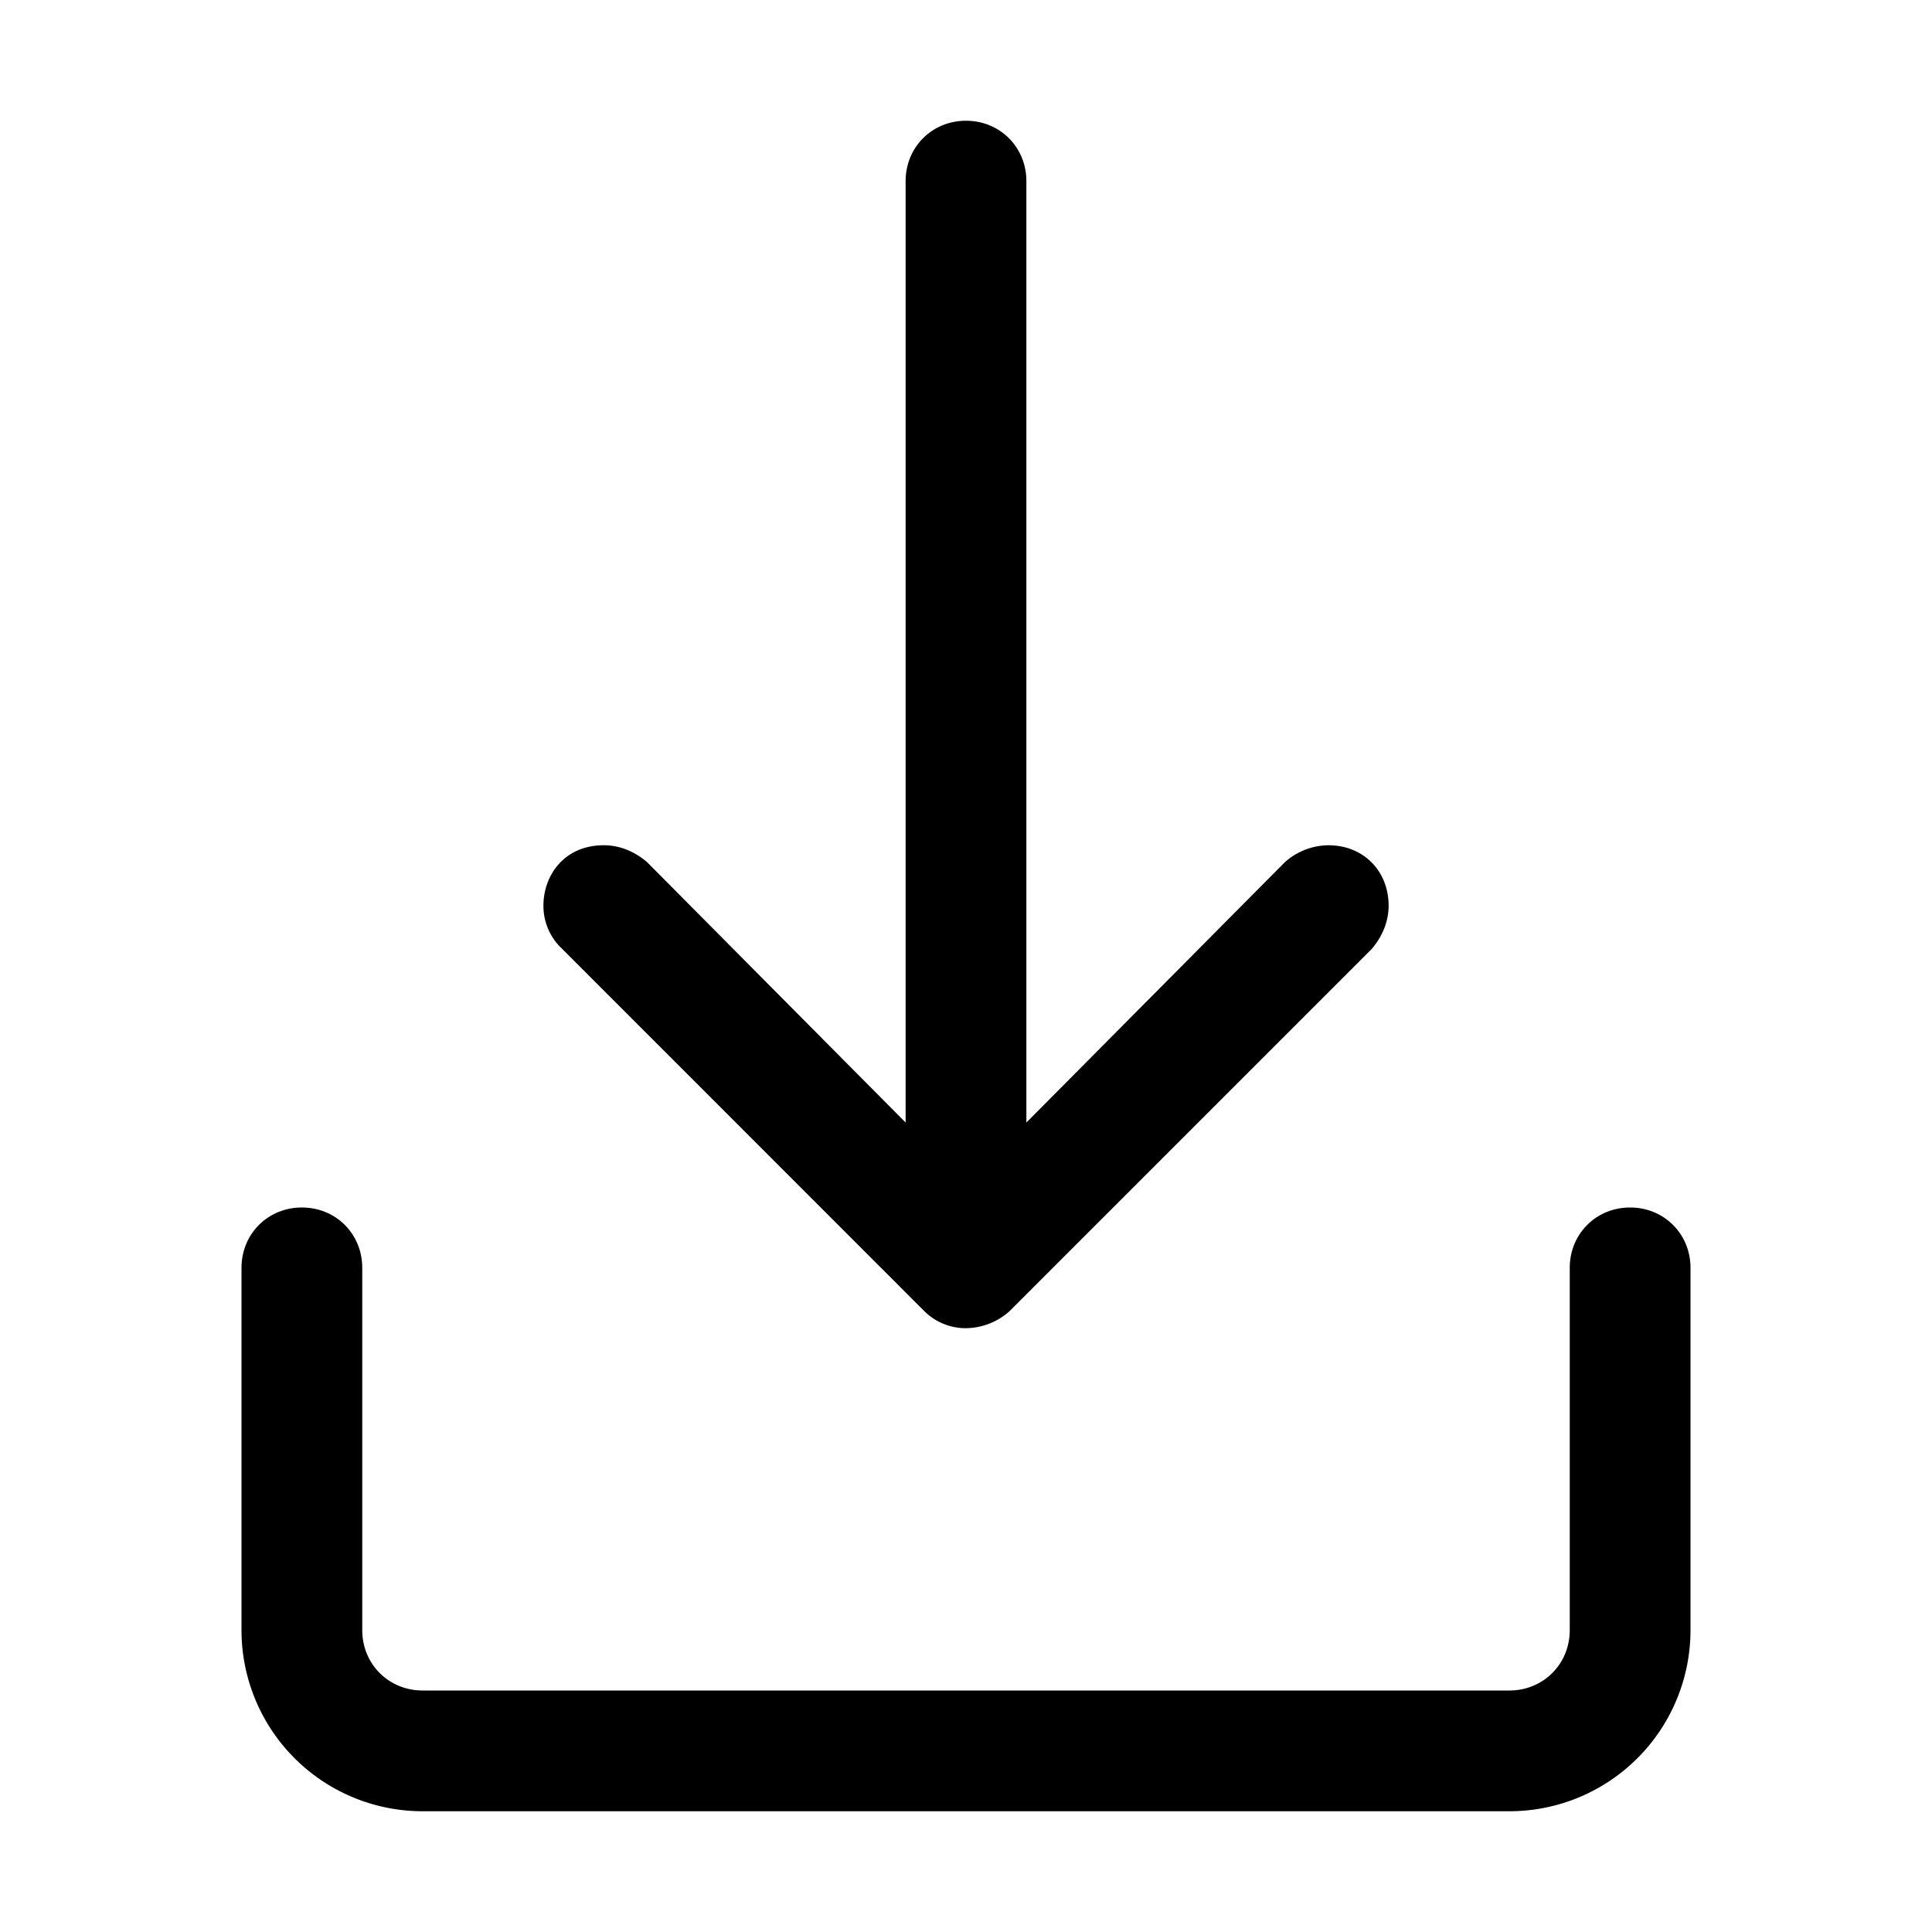 <?xml version="1.0" encoding="UTF-8"?>
<svg xmlns="http://www.w3.org/2000/svg" viewBox="0 0 32 32"><g fill="none" fill-rule="evenodd" class="symbols-icon" style="fill: #000000;"><g fill="#282D37" class="symbols-icon__download" style="fill: #000000;fill: #000000;"><path d="M4 21c0-.563.438-1 1-1 .563 0 1 .437 1 1v6c0 .562.438 1 1 1h18c.562 0 1-.438 1-1v-6c0-.563.437-1 1-1 .562 0 1 .437 1 1v6a3 3 0 0 1-3 3H7a3 3 0 0 1-3-3v-6zm5.281-5.313a.97.97 0 0 1-.28-.687c0-.5.343-1 1-1 .25 0 .5.094.718.281L15 18.593V3c0-.563.438-1 1-1 .563 0 1 .438 1 1v15.593l4.281-4.312A1.1 1.1 0 0 1 22 14c.594 0 1 .437 1 1 0 .25-.094.5-.281.719l-6 6a1.1 1.1 0 0 1-.719.28.97.97 0 0 1-.688-.28l-6.03-6.032z" class="symbols-icon__download__color" style="fill: #000000;"/></g></g></svg>
